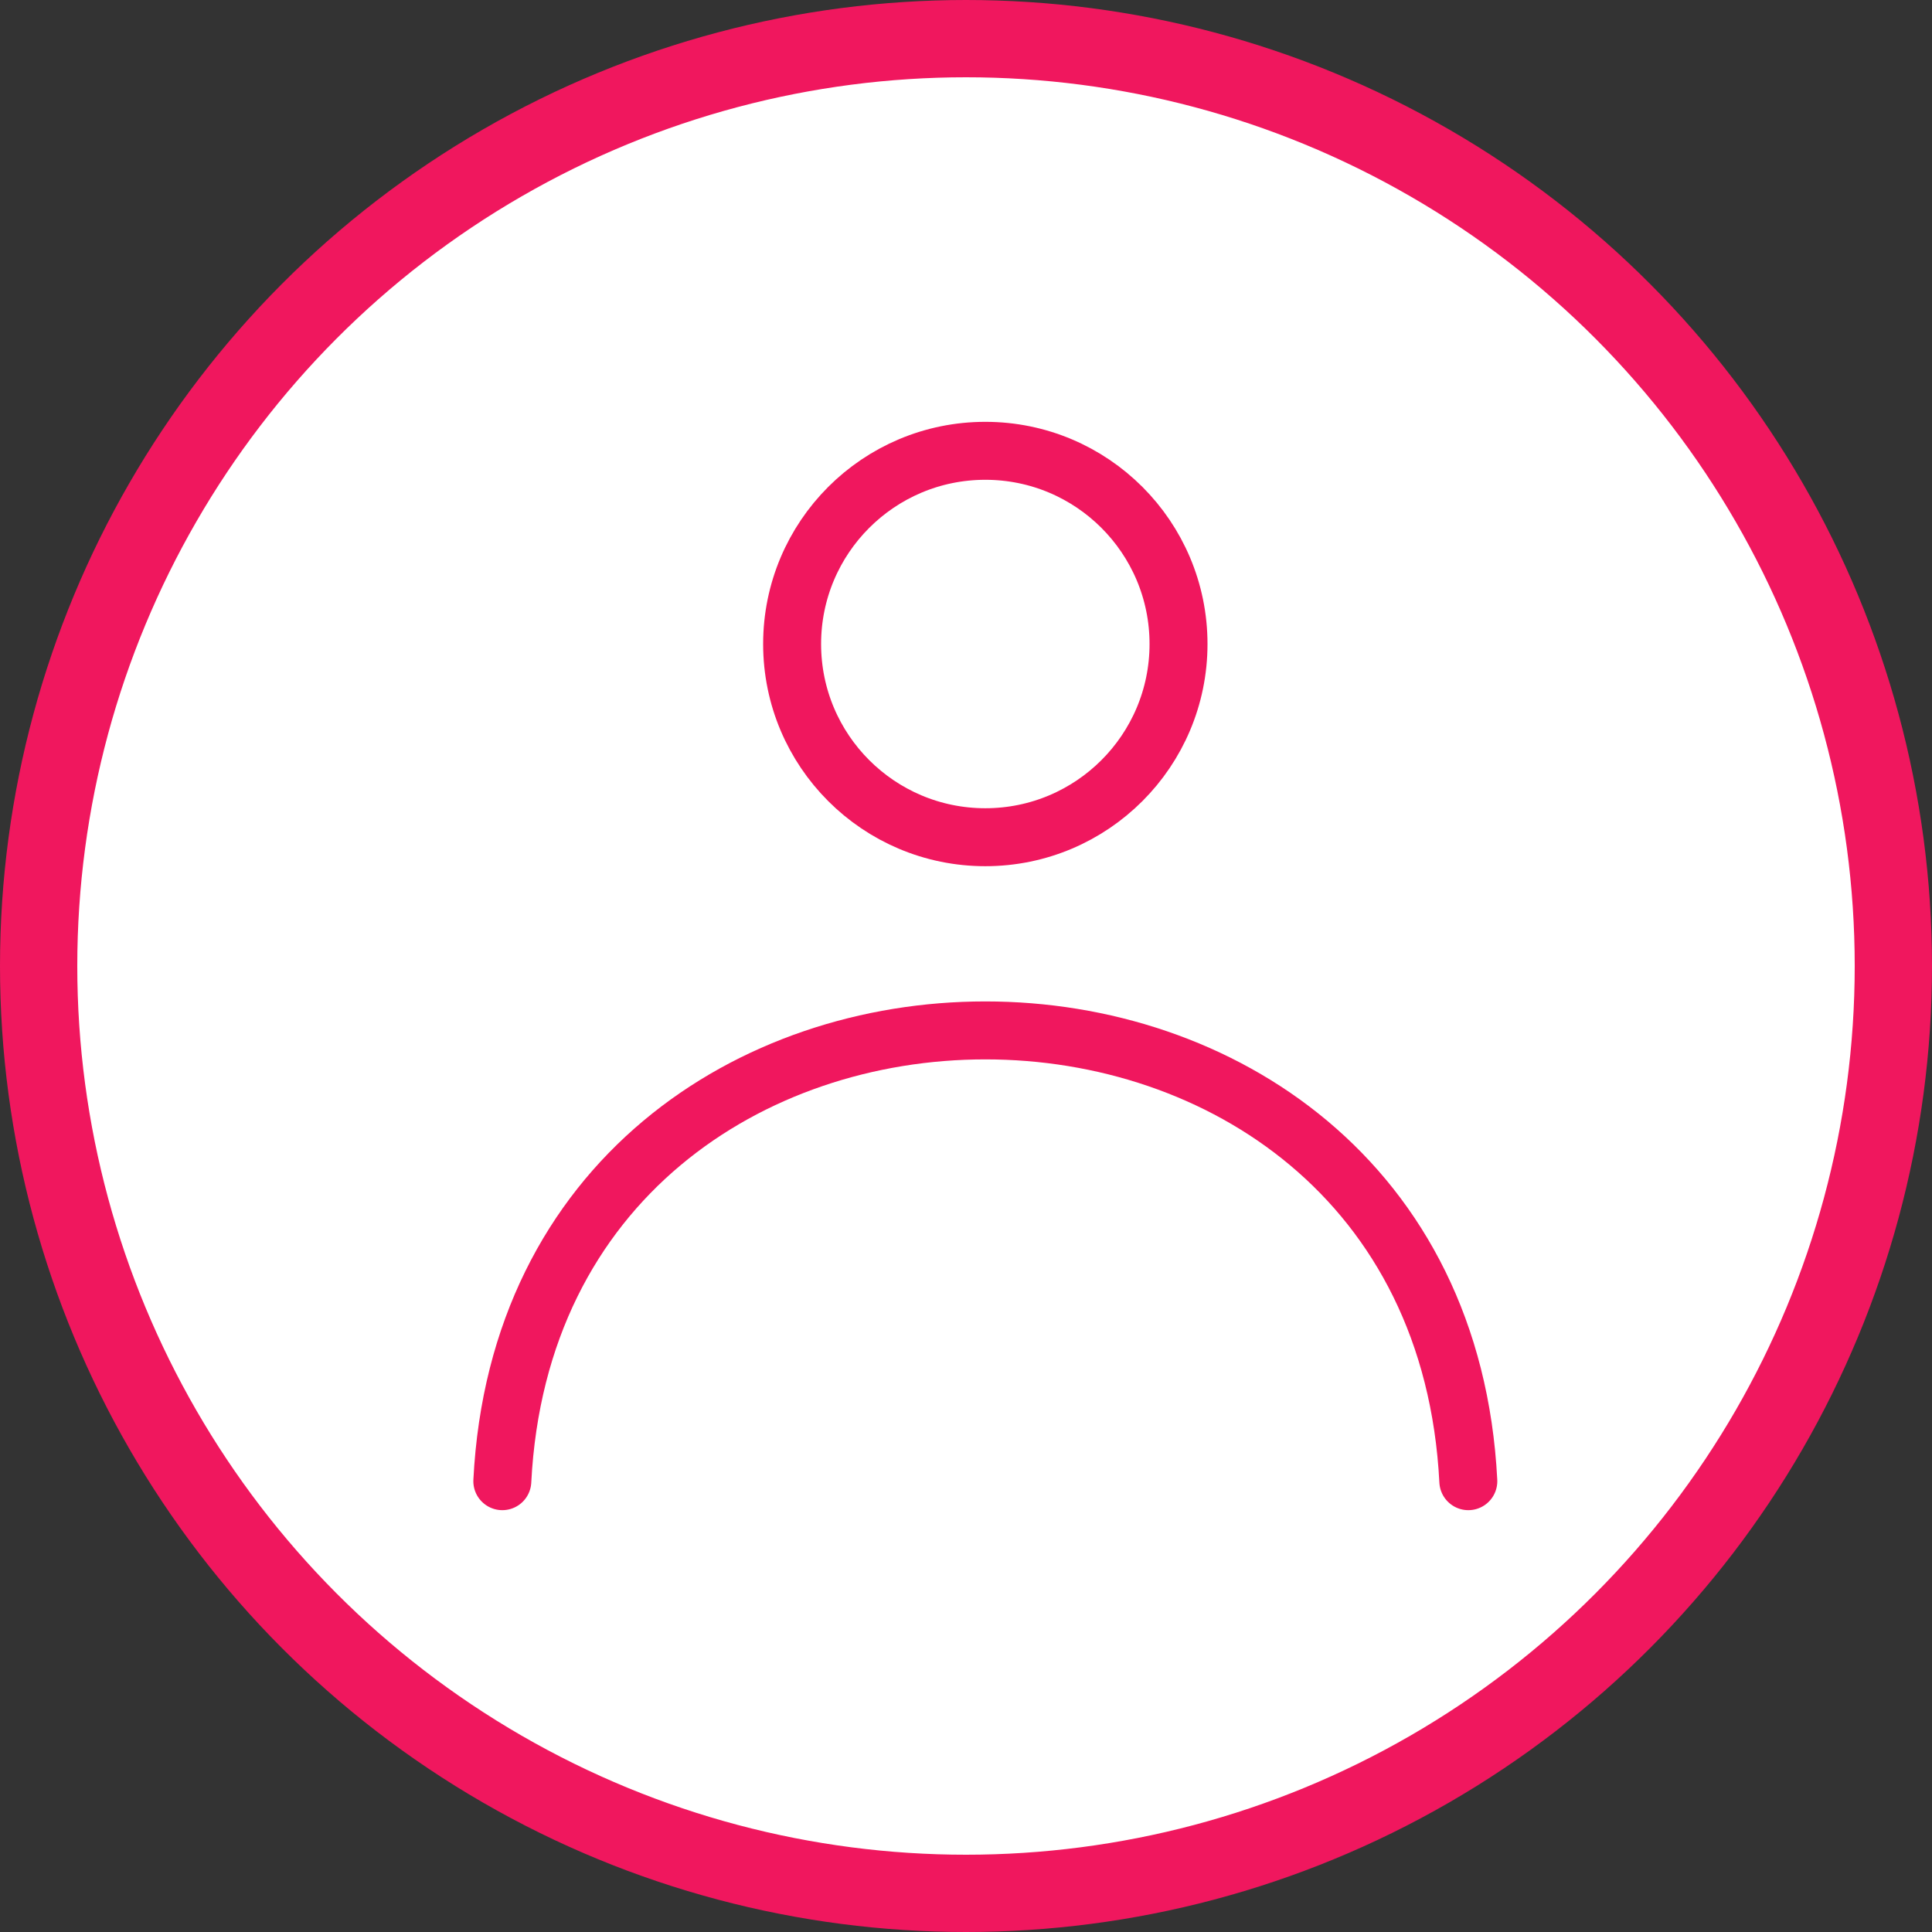<?xml version="1.0" encoding="UTF-8"?> <svg xmlns="http://www.w3.org/2000/svg" width="50" height="50" viewBox="0 0 50 50" fill="none"><rect x="0" y="0" width="50" height="50" fill="#333333" stroke="none"/><circle cx="25" cy="25" r="24" fill="white" stroke="#F0175E" stroke-width="2"></circle><path d="M25.5 21.667C28.261 21.667 30.5 19.428 30.5 16.667C30.5 13.905 28.261 11.667 25.5 11.667C22.739 11.667 20.5 13.905 20.5 16.667C20.5 19.428 22.739 21.667 25.5 21.667Z" stroke="#F0175E" stroke-width="1.5" stroke-linecap="round" stroke-linejoin="round"></path><path d="M38 38.333C37.208 22.778 13.792 22.778 13 38.333" stroke="#F0175E" stroke-width="1.5" stroke-linecap="round" stroke-linejoin="round"></path></svg> 